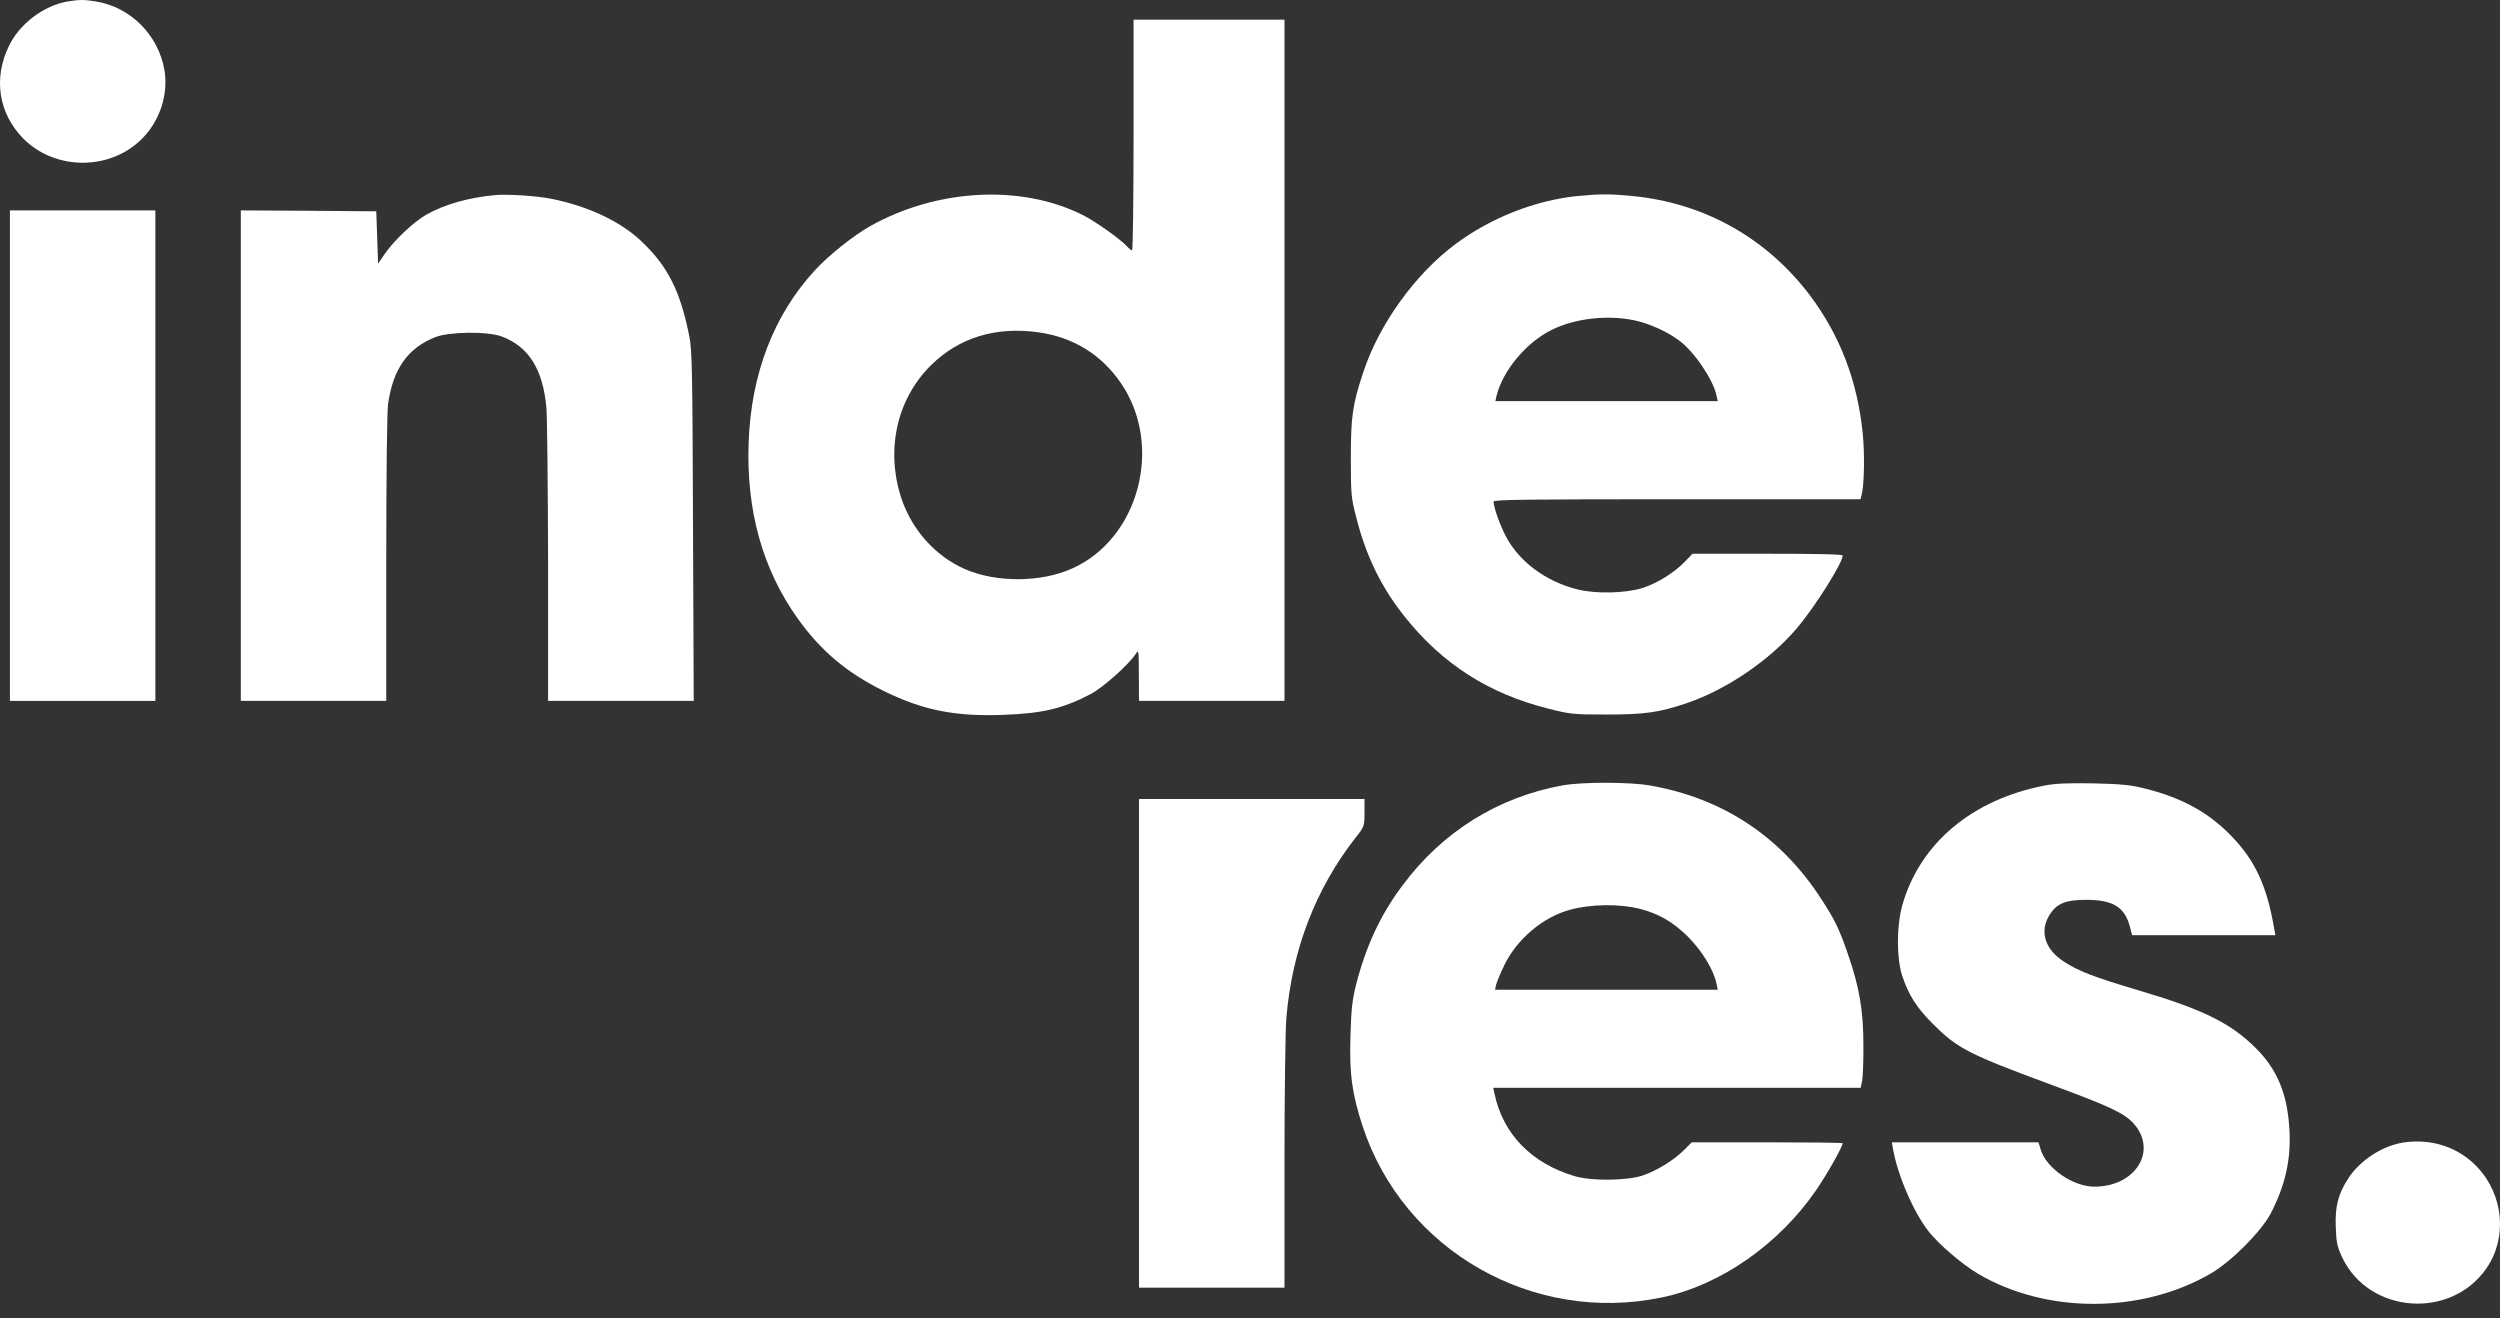 <svg width="110" height="58" viewBox="0 0 110 58" fill="none" xmlns="http://www.w3.org/2000/svg">
<rect x="0" y="0" width="110" height="58" fill="#333333" stroke="none"/>
<path d="M2.972 0.066C1.932 0.242 0.868 1.041 0.396 2.016C-0.3 3.439 -0.068 4.973 1.012 6.085C2.412 7.507 4.828 7.523 6.244 6.109C7.036 5.317 7.412 4.158 7.236 3.087C6.972 1.544 5.748 0.314 4.228 0.066C3.692 -0.022 3.516 -0.022 2.972 0.066Z" fill="white"/>
<path fill-rule="evenodd" clip-rule="evenodd" d="M49.813 11.016C49.845 11.016 49.877 8.73 49.877 5.941V0.865H53.197H56.517V15.852V30.839H53.317H50.117L50.109 29.696C50.109 28.625 50.101 28.569 49.981 28.761C49.661 29.248 48.541 30.247 47.981 30.543C46.773 31.175 45.877 31.39 44.157 31.454C42.013 31.534 40.597 31.247 38.877 30.399C37.245 29.592 36.117 28.641 35.084 27.194C33.548 25.028 32.828 22.446 32.941 19.457C33.053 16.436 34.044 13.87 35.845 11.903C36.453 11.24 37.573 10.345 38.309 9.937C41.253 8.299 44.933 8.107 47.637 9.458C48.181 9.729 49.317 10.537 49.589 10.84C49.677 10.936 49.773 11.016 49.813 11.016ZM49.333 16.875C48.469 15.604 47.229 14.837 45.685 14.621C43.797 14.357 42.181 14.861 40.949 16.084C39.437 17.595 38.957 19.841 39.677 21.975C40.149 23.342 41.165 24.469 42.445 25.036C43.829 25.644 45.821 25.636 47.197 25.004C50.125 23.677 51.189 19.609 49.333 16.875Z" fill="white"/>
<path d="M21.756 8.587C20.596 8.699 19.556 8.994 18.764 9.442C18.22 9.746 17.348 10.569 16.948 11.145L16.636 11.6L16.596 10.449L16.556 9.298L13.58 9.274L10.596 9.258V20.049L10.596 30.839H13.796H16.996V24.581C16.996 20.912 17.028 18.098 17.076 17.771C17.292 16.236 17.94 15.317 19.148 14.837C19.764 14.589 21.46 14.573 22.076 14.805C23.268 15.253 23.892 16.252 24.044 17.955C24.076 18.378 24.108 21.456 24.116 24.781V30.839L27.317 30.839H30.524L30.492 23.142C30.468 16.276 30.453 15.381 30.325 14.773C29.924 12.775 29.372 11.696 28.197 10.593C27.285 9.738 25.884 9.074 24.26 8.747C23.628 8.619 22.316 8.531 21.756 8.587Z" fill="white"/>
<path fill-rule="evenodd" clip-rule="evenodd" d="M64.077 10.713C65.629 9.569 67.549 8.818 69.397 8.626C70.381 8.53 70.861 8.53 71.845 8.626C75.005 8.938 77.741 10.481 79.645 13.007C80.957 14.757 81.725 16.755 81.957 19.049C82.053 19.945 82.029 21.359 81.909 21.783L81.861 21.967L73.789 21.967C67.157 21.967 65.717 21.983 65.717 22.071C65.717 22.31 65.989 23.086 66.261 23.605C66.837 24.708 68.021 25.588 69.397 25.931C70.213 26.139 71.525 26.107 72.285 25.867C72.941 25.651 73.661 25.204 74.157 24.692L74.469 24.365L77.773 24.365C79.981 24.365 81.077 24.389 81.077 24.445C81.077 24.764 79.877 26.675 79.077 27.626C77.877 29.049 75.933 30.367 74.181 30.951C72.989 31.351 72.349 31.439 70.677 31.439C69.173 31.439 69.077 31.422 68.077 31.167C65.501 30.511 63.501 29.232 61.861 27.202C60.789 25.875 60.101 24.477 59.661 22.71C59.453 21.903 59.437 21.735 59.437 20.168C59.437 18.338 59.509 17.81 59.973 16.412C60.669 14.269 62.285 12.031 64.077 10.713ZM73.869 14.973C73.341 14.581 72.557 14.229 71.909 14.094C70.733 13.846 69.317 14.006 68.301 14.501C67.173 15.045 66.125 16.292 65.845 17.427L65.797 17.65H70.685H75.581L75.525 17.403C75.389 16.715 74.533 15.452 73.869 14.973Z" fill="white"/>
<path d="M0.436 20.049L0.436 30.839H3.636H6.836L6.836 20.049L6.836 9.258H3.636H0.436L0.436 20.049Z" fill="white"/>
<path fill-rule="evenodd" clip-rule="evenodd" d="M61.709 38.96C63.461 36.602 65.901 35.076 68.757 34.556C69.597 34.404 71.685 34.404 72.565 34.556C75.789 35.108 78.357 36.802 80.133 39.552C80.733 40.471 80.933 40.886 81.309 41.982C81.813 43.428 81.989 44.467 81.989 45.986C81.997 46.69 81.965 47.401 81.933 47.561L81.869 47.864H73.789H65.701L65.757 48.12C66.133 49.903 67.381 51.182 69.277 51.749C70.029 51.973 71.589 51.957 72.293 51.717C72.917 51.501 73.653 51.046 74.109 50.59L74.437 50.262H77.757C79.581 50.262 81.077 50.278 81.077 50.302C81.077 50.446 80.413 51.629 79.933 52.333C78.293 54.739 75.701 56.553 73.117 57.088C67.453 58.271 61.773 55.026 59.965 49.583C59.493 48.144 59.365 47.265 59.421 45.562C59.453 44.411 59.501 44.004 59.661 43.348C60.101 41.63 60.733 40.263 61.709 38.96ZM74.285 41.23C73.629 40.575 72.997 40.207 72.165 39.991C71.253 39.76 70.005 39.776 69.077 40.031C67.893 40.351 66.757 41.31 66.197 42.453C66.021 42.813 65.861 43.205 65.829 43.325L65.781 43.548H70.677H75.581L75.525 43.285C75.413 42.693 74.901 41.854 74.285 41.23Z" fill="white"/>
<path d="M90.005 34.556C86.789 35.163 84.477 37.098 83.701 39.831C83.445 40.759 83.445 42.165 83.701 42.949C83.989 43.796 84.325 44.324 85.029 45.035C86.133 46.138 86.581 46.37 90.317 47.752C92.829 48.68 93.453 48.975 93.861 49.415C94.957 50.606 93.981 52.213 92.157 52.213C91.213 52.213 90.037 51.405 89.789 50.574L89.693 50.262H86.469H83.245L83.285 50.518C83.493 51.717 84.197 53.34 84.869 54.195C85.325 54.762 86.317 55.618 87.013 56.033C90.013 57.816 94.213 57.816 97.277 56.033C98.181 55.506 99.493 54.187 99.909 53.396C100.557 52.149 100.813 51.006 100.733 49.679C100.645 48.12 100.189 47.041 99.245 46.106C98.125 44.995 96.885 44.395 94.005 43.548C92.125 42.989 91.421 42.717 90.797 42.301C89.981 41.766 89.741 41.006 90.157 40.295C90.477 39.759 90.861 39.592 91.797 39.592C92.981 39.592 93.501 39.919 93.725 40.806L93.813 41.15H96.965H100.117L100.069 40.886C99.749 39 99.245 37.897 98.213 36.818C97.205 35.763 96.037 35.115 94.397 34.7C93.725 34.532 93.365 34.5 92.117 34.468C91.029 34.452 90.469 34.468 90.005 34.556Z" fill="white"/>
<path d="M50.117 45.906V56.657H53.317H56.517V51.197C56.517 48.2 56.557 45.331 56.597 44.819C56.845 41.806 57.877 39.12 59.645 36.858C60.037 36.362 60.037 36.354 60.037 35.755V35.155H55.077H50.117V45.906Z" fill="white"/>
<path d="M105.758 50.27C104.838 50.406 103.838 51.054 103.326 51.845C102.877 52.541 102.741 53.076 102.773 53.979C102.797 54.675 102.837 54.85 103.054 55.322C104.23 57.808 107.838 58.08 109.406 55.802C110.334 54.459 110.158 52.572 108.998 51.349C108.174 50.478 106.998 50.087 105.758 50.27Z" fill="white"/>
</svg>
